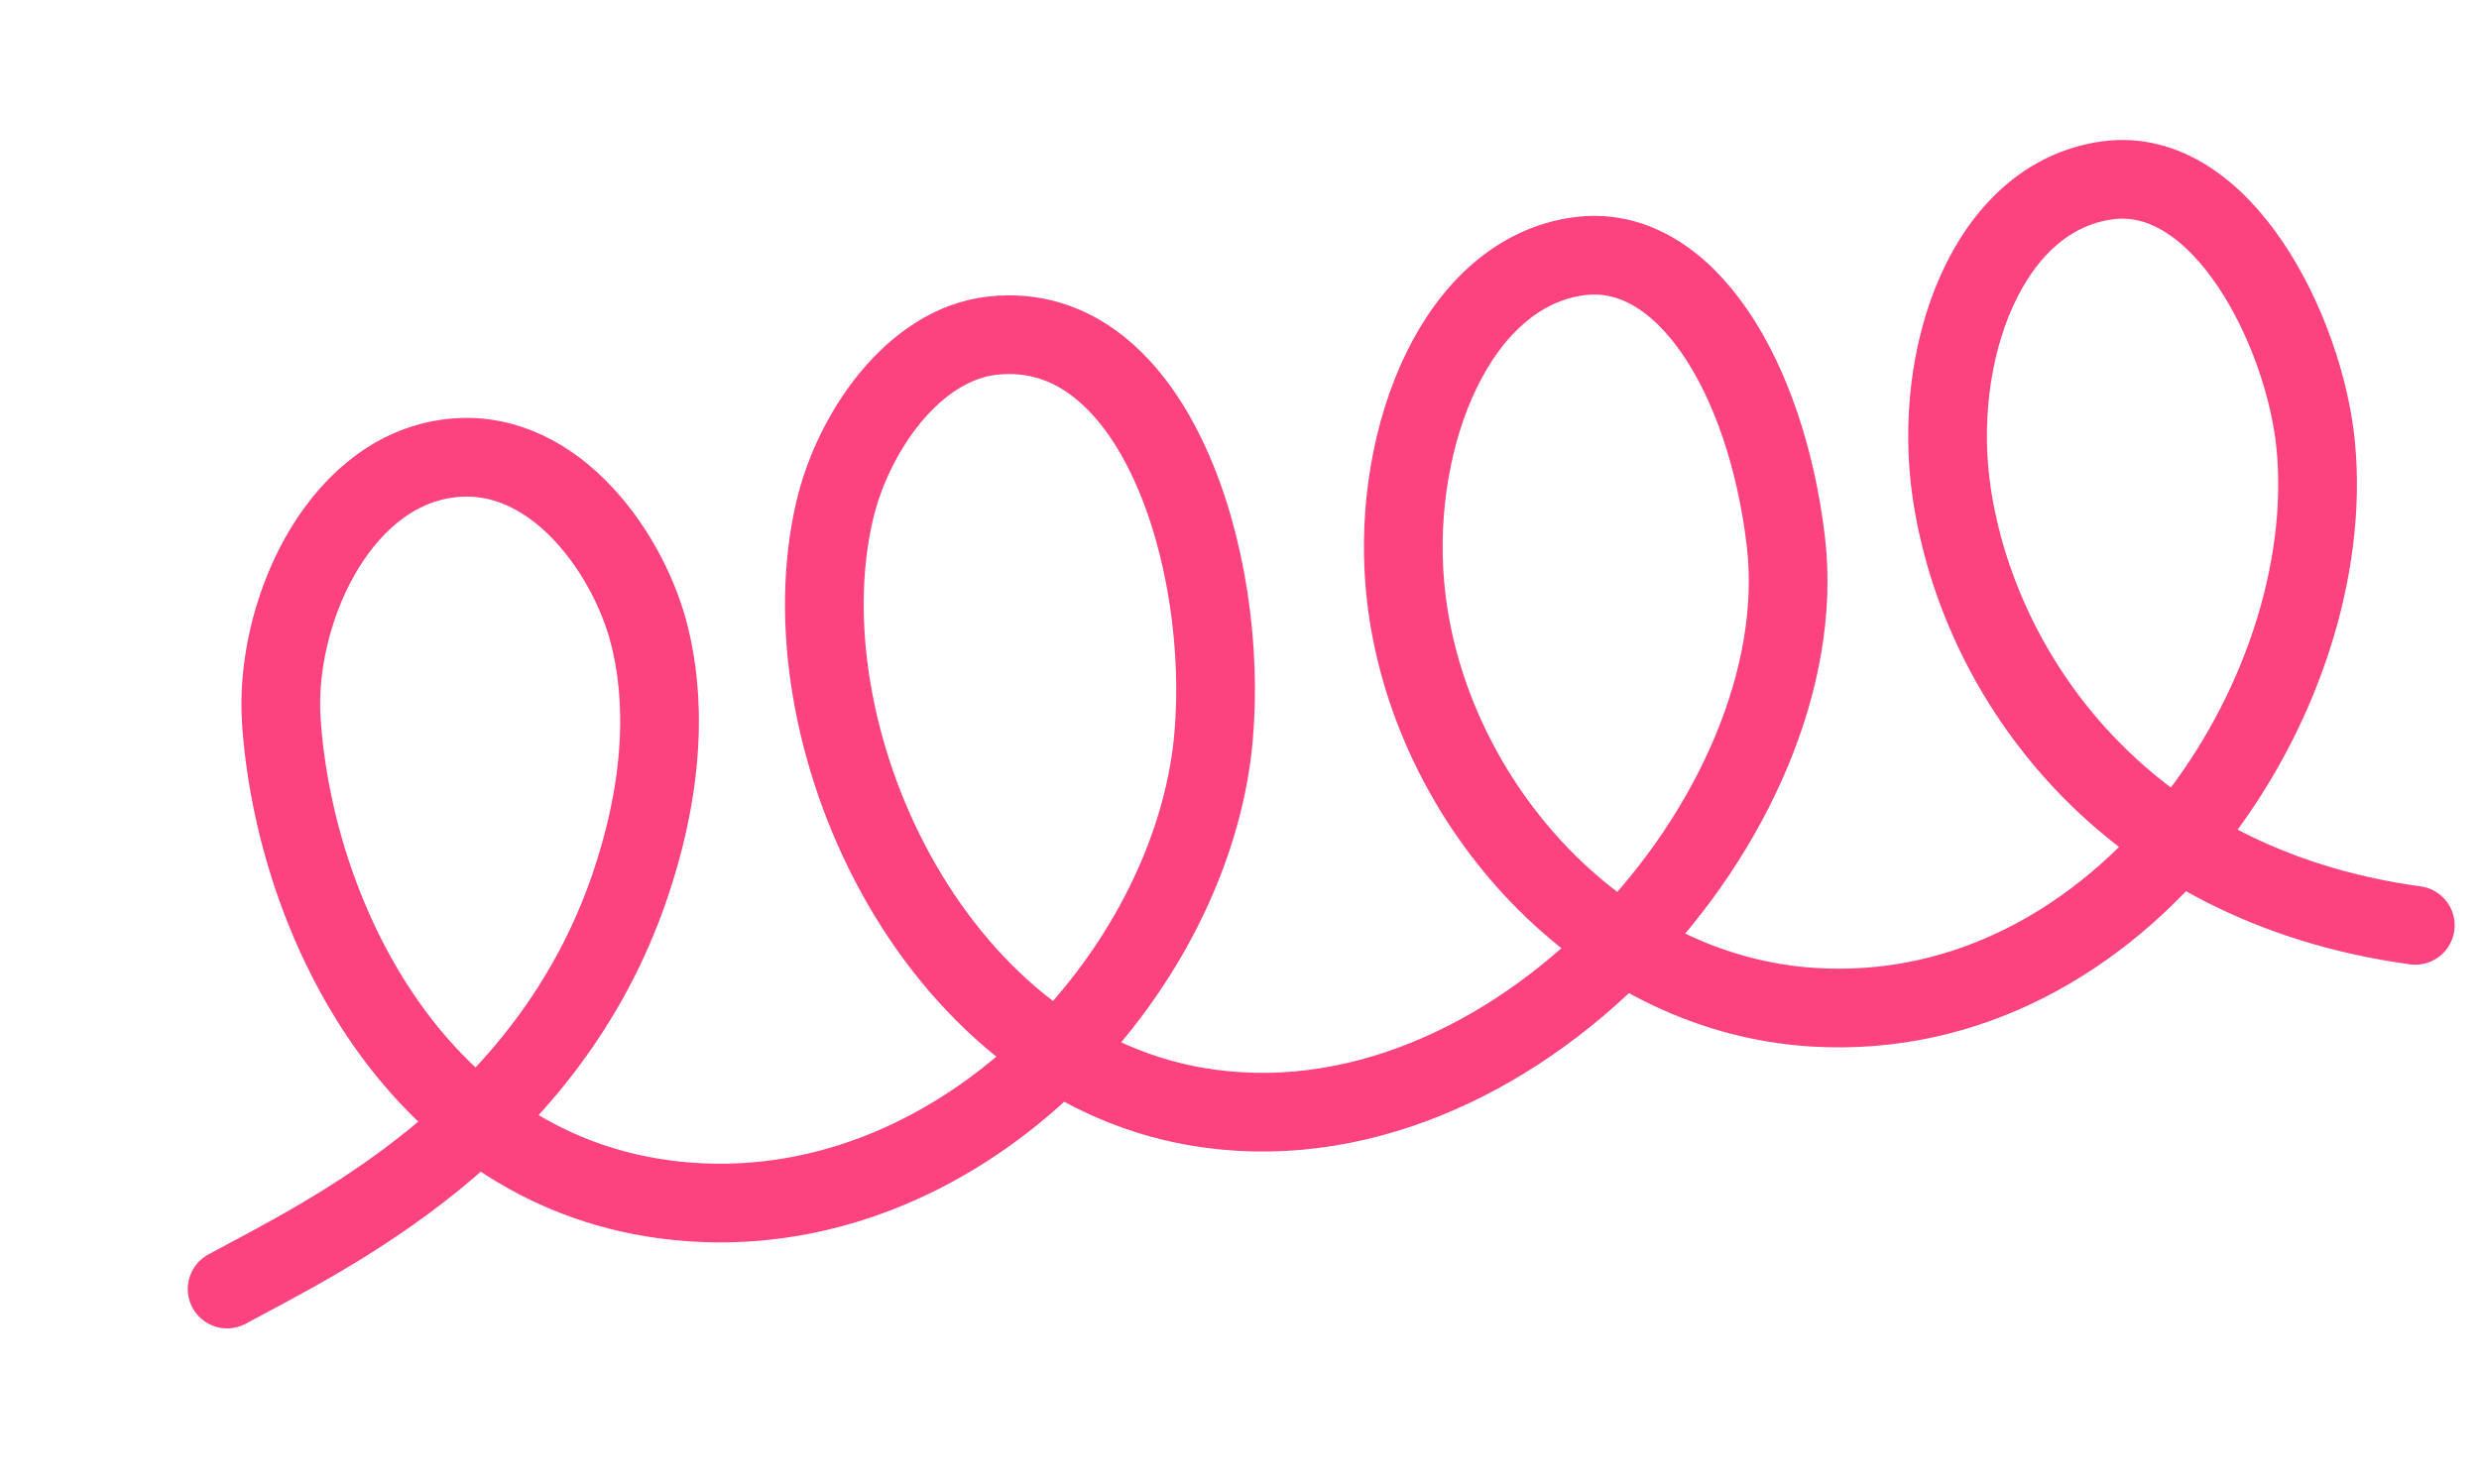 <svg xmlns="http://www.w3.org/2000/svg" width="157.491" height="94.279" viewBox="0 0 157.491 94.279">
  <path id="Pfad_10340" data-name="Pfad 10340" d="M1683.757,1170.712c6.914-1.92,22.078-5.2,30.751-19.289,4.272-6.938,4.861-12.4,4.72-15.581-.235-5.282-3.389-12.917-10.094-13.414-7.036-.522-12.85,7.292-13.906,13.908-2.012,12.6,2.11,30,17.594,35.328,16.928,5.822,35.168-6.682,39.865-20.964,3.517-10.7,2.4-26.858-7.905-28.083-5.018-.6-10.025,3.978-12.284,8.566-6.379,12.956-1.986,35.4,13.835,42.07,18.749,7.9,42.719-9.391,44.6-26.556,1.143-10.432-1.956-19.958-8.7-20.614-7.8-.759-14.154,8.417-15.494,17.805-1.891,13.237,5.907,28.129,19.305,32.064,18.92,5.558,37.033-11.866,39.07-27.688.917-7.13-1.781-18.648-9.108-19.331-7.692-.717-13.41,8.283-14.115,17.142-.93,11.666,5.012,26.752,22.517,33.388" transform="translate(-1889.526 -680.027) rotate(-13)" fill="none" stroke="#fd4280" stroke-linecap="round" stroke-miterlimit="10" stroke-width="5"/>
</svg>
